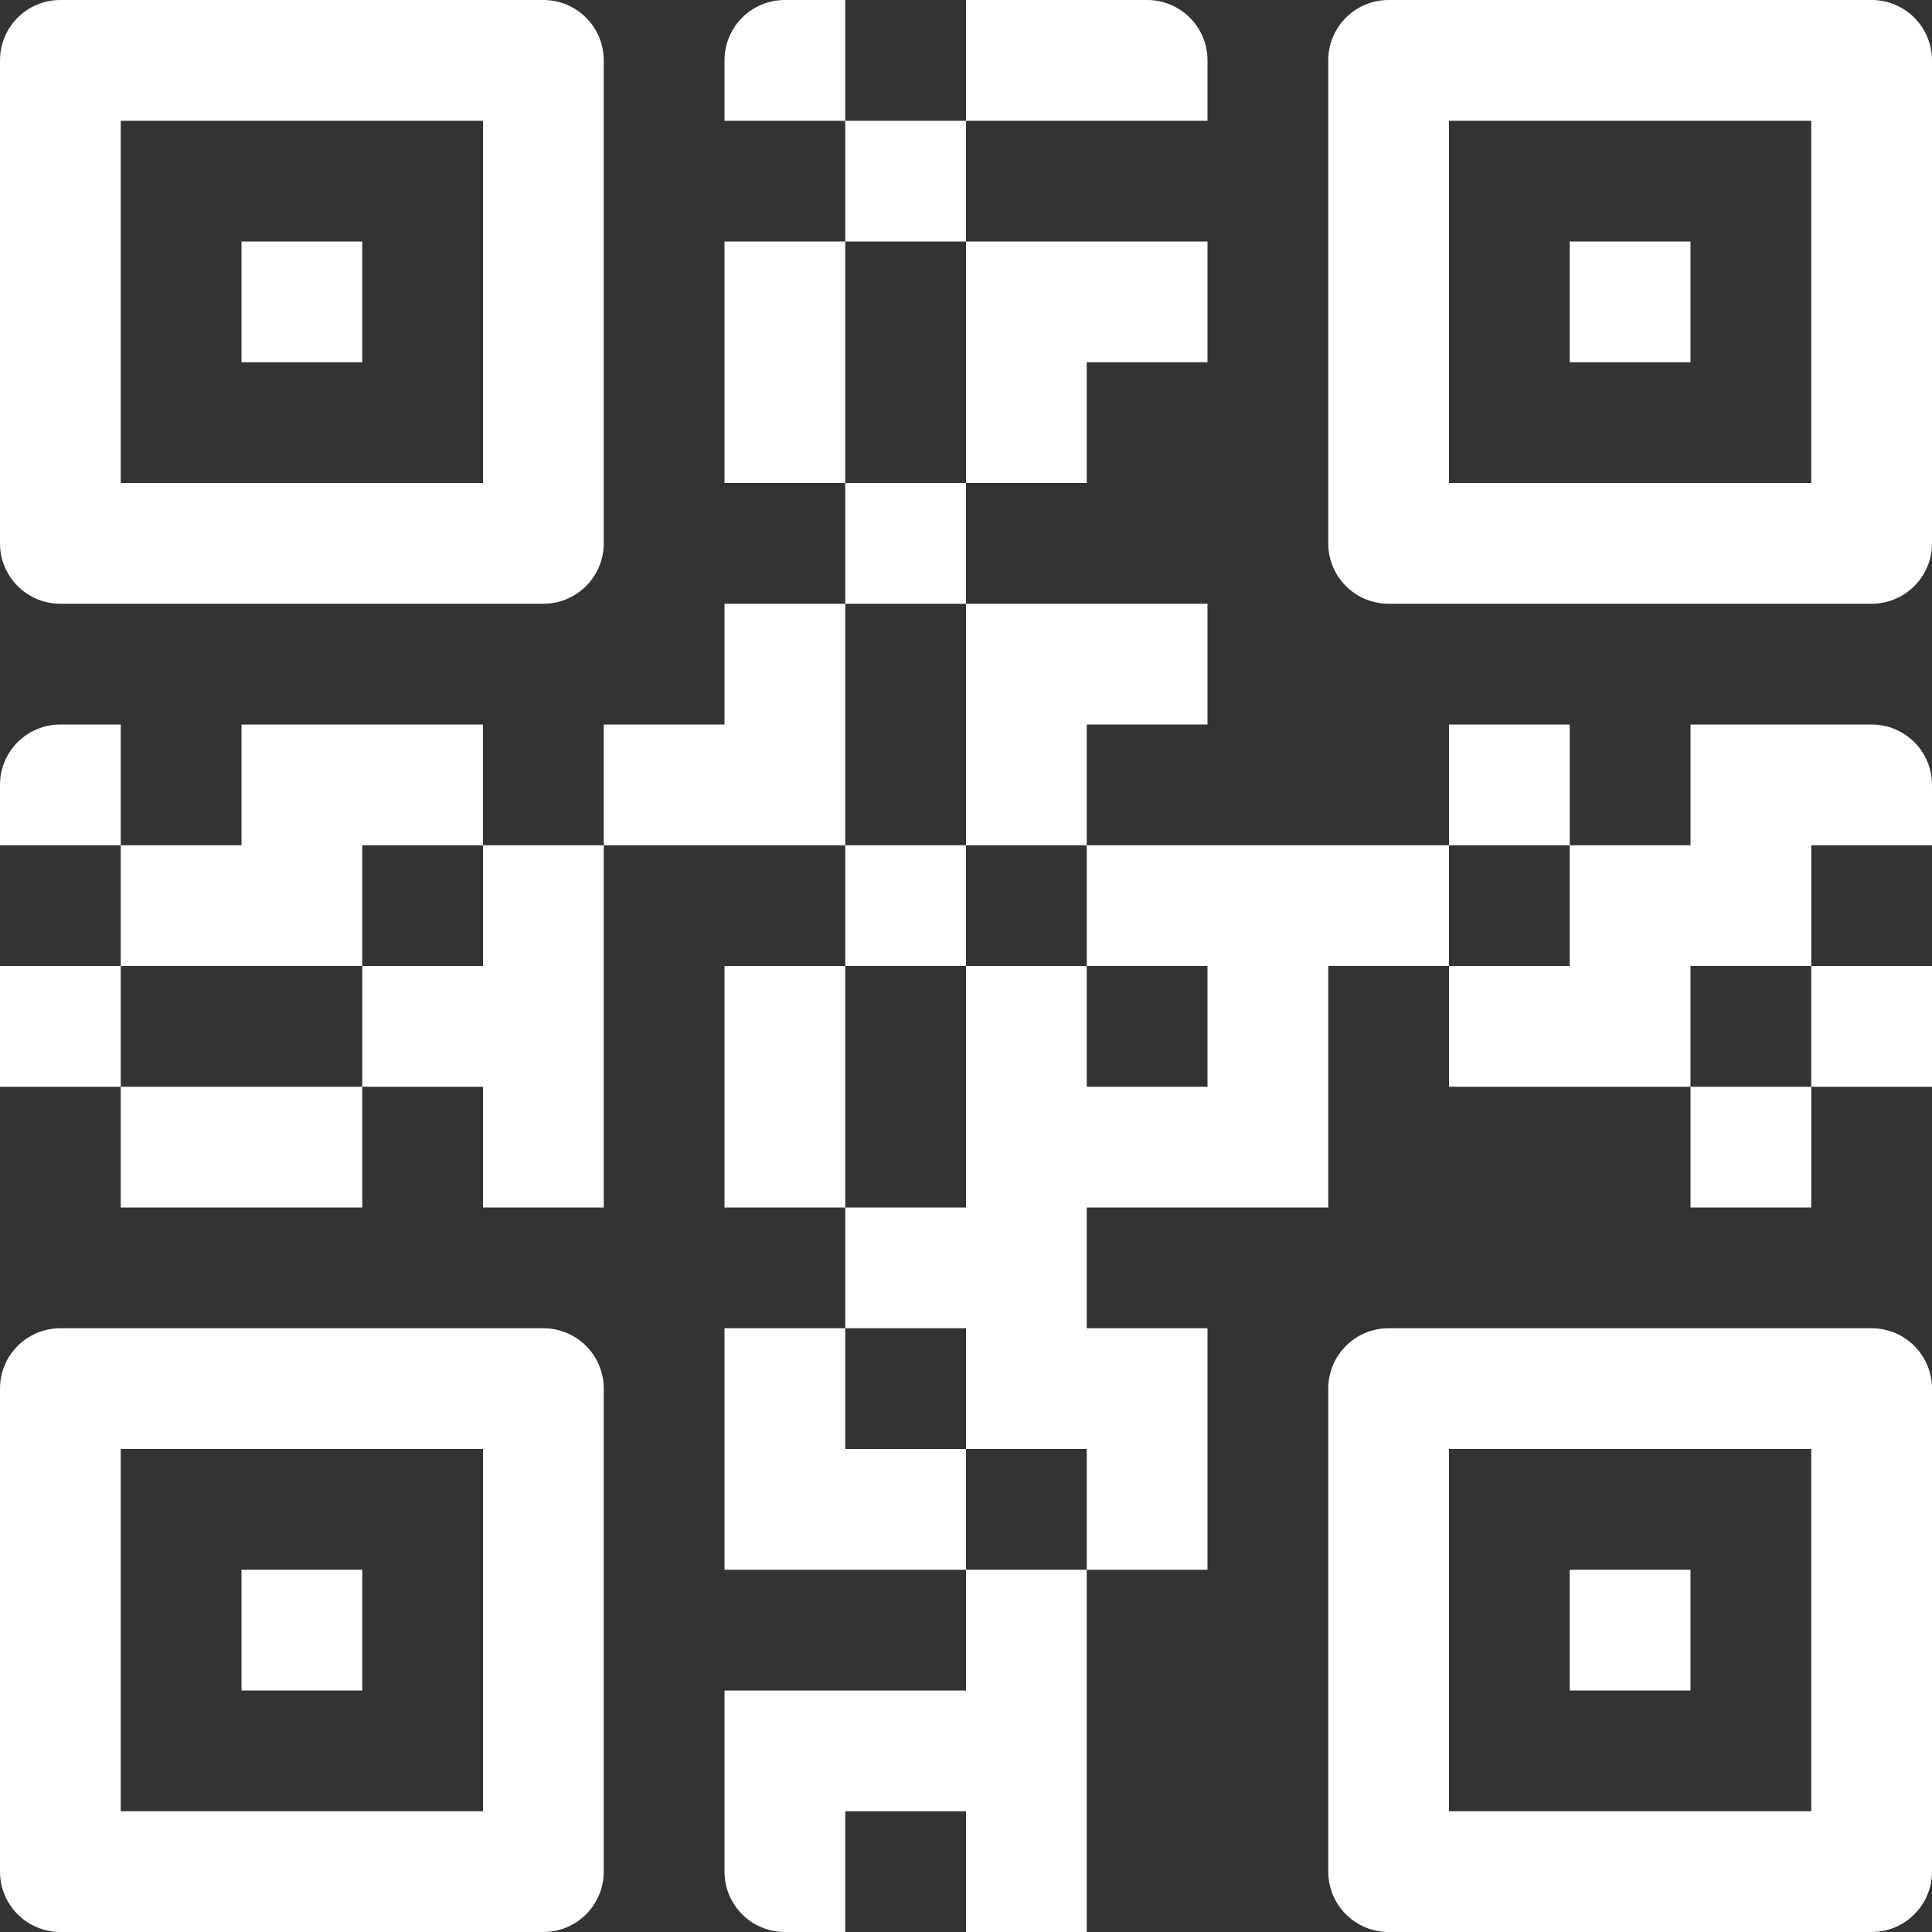 <svg width="32" height="32" viewBox="0 0 32 32" fill="none" xmlns="http://www.w3.org/2000/svg">
<rect x="0" y="0" width="32" height="32" fill="#333333" stroke="none"/>
<path fill-rule="evenodd" clip-rule="evenodd" d="M16 28H12V31C12 31.552 12.447 32 13 32H14V30H16V32H18V26H16V28ZM0 16V18H2V16H0ZM2 20H6V18H2V20ZM1 12C0.447 12 0 12.447 0 13V14H2V12H1ZM12 16V20H14V16H12ZM28 20H30V18H28V20ZM1 10H9C9.552 10 10 9.552 10 9V1C10 0.447 9.552 0 9 0H1C0.447 0 0 0.447 0 1V9C0 9.552 0.447 10 1 10ZM2 2H8V8H2V2ZM6 26H4V28H6V26ZM4 6H6V4H4V6ZM31 22H23C22.447 22 22 22.447 22 23V31C22 31.552 22.447 32 23 32H31C31.552 32 32 31.552 32 31V23C32 22.447 31.552 22 31 22ZM30 30H24V24H30V30ZM32 18V16H30V18H32ZM28 26H26V28H28V26ZM9 22H1C0.447 22 0 22.447 0 23V31C0 31.552 0.447 32 1 32H9C9.552 32 10 31.552 10 31V23C10 22.447 9.552 22 9 22ZM8 30H2V24H8V30ZM14 24V22H12V26H16V24H14ZM26 12H24V14H26V12ZM16 14H14V16H16V14ZM18 14V16H20V18H18V16H16V20H14V22H16V24H18V26H20V22H18V20H22V16H24V14H18ZM16 8H14V10H16V8ZM18 14V12H20V10H16V14H18ZM31 0H23C22.447 0 22 0.447 22 1V9C22 9.552 22.447 10 23 10H31C31.552 10 32 9.552 32 9V1C32 0.447 31.552 0 31 0ZM30 8H24V2H30V8ZM28 4H26V6H28V4ZM31 12H28V14H26V16H24V18H28V16H30V14H32V13C32 12.447 31.552 12 31 12ZM12 4V8H14V4H12ZM6 14H8V12H4V14H2V16H6V14ZM12 10V12H10V14H14V10H12ZM8 16H6V18H8V20H10V14H8V16ZM18 8V6H20V4H16V8H18ZM16 2H14V4H16V2ZM13 0C12.447 0 12 0.447 12 1V2H14V0H13ZM20 1C20 0.447 19.552 0 19 0H16V2H20V1Z" fill="white"/>
</svg>

